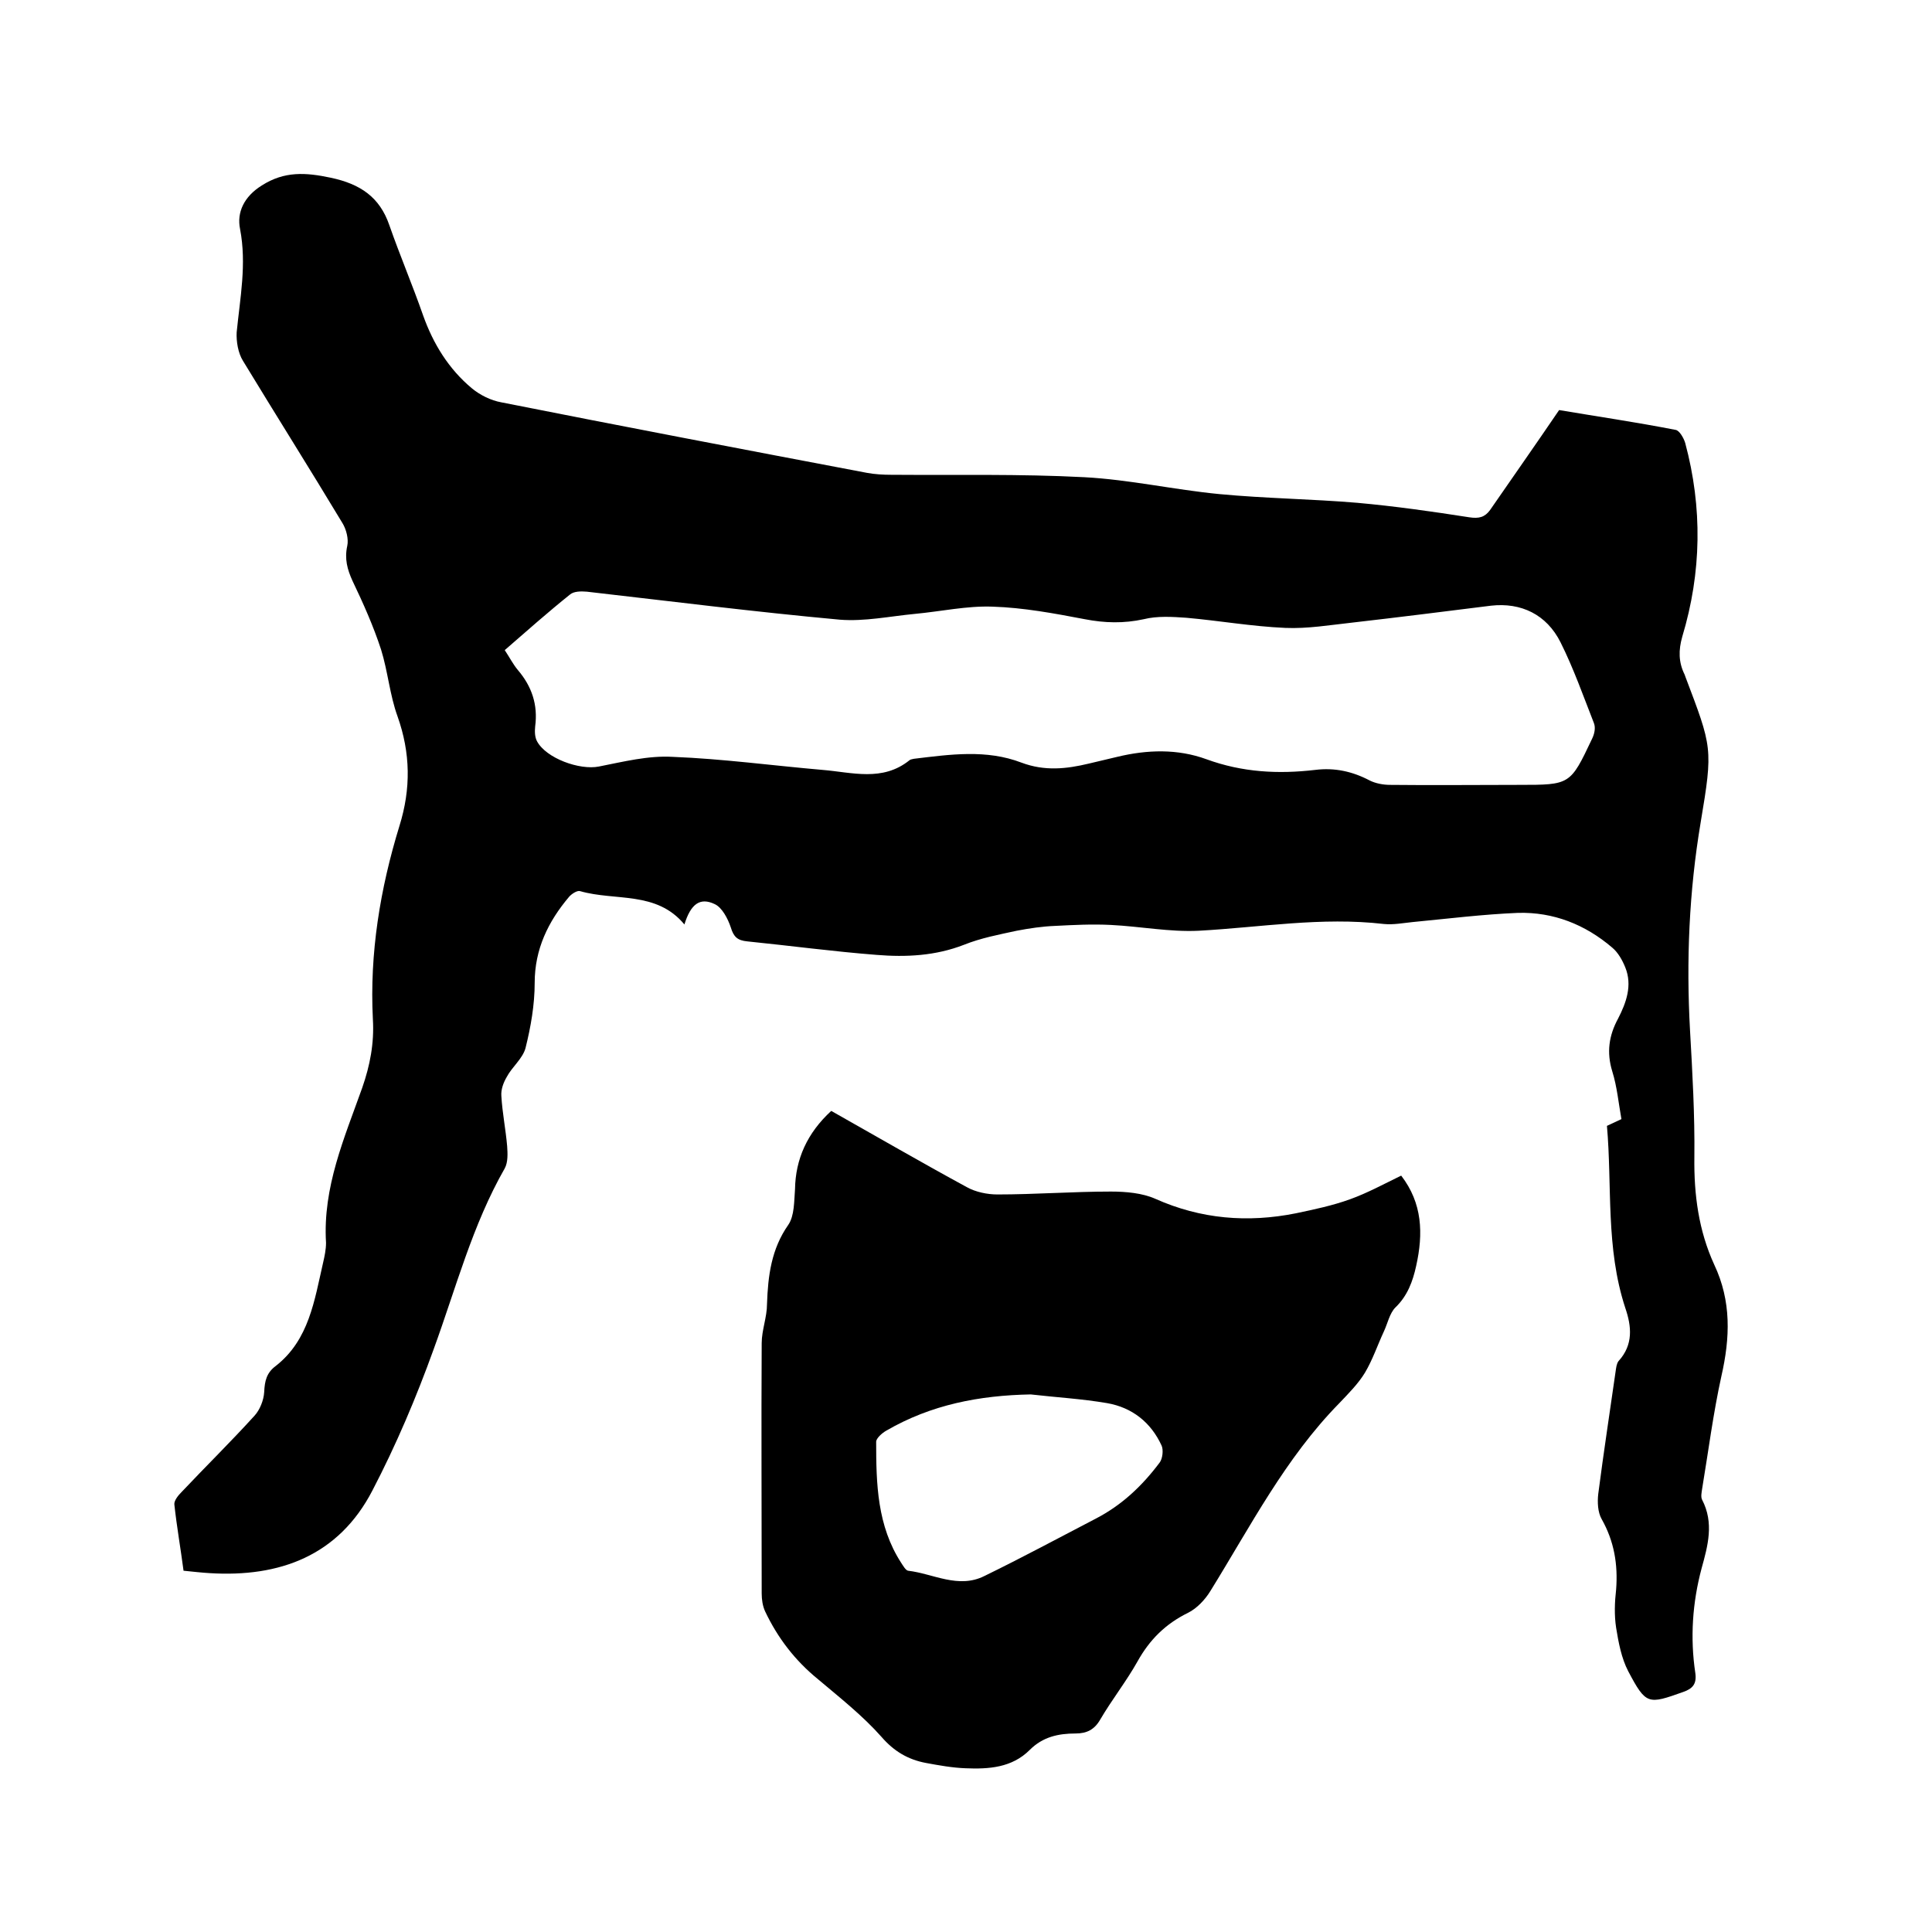 <svg enable-background="new 0 0 400 400" viewBox="0 0 400 400" xmlns="http://www.w3.org/2000/svg"><path d="m332.7 233.1c1.1-.5 1.9-.9 3-1.4-.6-3.3-.9-6.7-1.9-9.9-1.2-3.9-.7-7.4 1.2-10.9 1.7-3.3 3-6.9 1.5-10.6-.6-1.5-1.5-3.1-2.7-4.1-5.6-4.8-12.2-7.4-19.5-7.2-7.3.3-14.5 1.2-21.8 1.9-2 .2-4 .6-6 .4-12.9-1.5-25.5.7-38.3 1.4-6 .3-12.1-.9-18.2-1.2-3.9-.2-7.7 0-11.6.2-2.6.1-5.3.5-7.9 1-3.7.8-7.4 1.5-10.9 2.9-5.9 2.3-12 2.6-18.1 2.1-9-.7-17.9-1.9-26.8-2.8-2-.2-2.8-.9-3.4-2.9-.6-1.8-1.8-4.1-3.3-4.8-3.1-1.5-5 0-6.3 4.2-5.8-7-14.3-4.8-21.6-6.9-.6-.2-1.8.6-2.3 1.2-4.3 5.1-7.1 10.8-7.1 17.8 0 4.5-.8 9.1-1.9 13.5-.6 2.2-2.8 3.9-3.9 6-.7 1.2-1.2 2.6-1.1 3.9.2 3.5.9 6.9 1.2 10.4.1 1.5.2 3.3-.5 4.6-6.7 11.7-10.1 24.8-14.7 37.4-3.6 10-7.8 19.9-12.7 29.3-7 13.5-19.2 18-33.7 17.1-1.7-.1-3.4-.3-5.4-.5-.6-4.6-1.4-9.1-1.9-13.7-.1-.8.8-1.9 1.5-2.6 5-5.3 10.2-10.4 15.1-15.8 1.1-1.2 1.9-3.2 2-4.9.1-2.3.5-4 2.4-5.4 6.9-5.4 8-13.6 9.8-21.4.3-1.3.6-2.7.6-4.1-.7-11.5 3.8-21.7 7.5-32.1 1.6-4.6 2.5-9.2 2.2-14.2-.7-13.6 1.5-27 5.5-40 2.4-7.7 2.3-15.1-.4-22.7-1.6-4.4-2-9.3-3.4-13.8-1.6-4.9-3.7-9.6-5.9-14.2-1.1-2.4-1.7-4.6-1.1-7.3.3-1.4-.2-3.4-1-4.7-6.8-11.3-13.8-22.4-20.6-33.6-1-1.6-1.4-4-1.3-5.9.7-7.1 2.1-14.1.7-21.4-.7-3.4.8-6.7 4.5-9 4.7-3 9.1-2.7 14.3-1.6 6.1 1.3 10.1 4 12.1 9.8 2.2 6.3 4.8 12.4 7 18.7 2.1 5.9 5.3 11.1 10.1 15.1 1.7 1.4 3.9 2.5 6.1 2.9 25.2 5 50.4 9.8 75.7 14.6 1.6.3 3.4.4 5 .4 13.3.1 26.7-.2 40 .5 9.4.5 18.6 2.6 28 3.5 9.5.9 19 1 28.5 1.8 7.8.7 15.5 1.8 23.2 3 2 .3 3.2 0 4.3-1.5 4.7-6.8 9.4-13.5 14.3-20.7 7.7 1.3 15.9 2.5 24.1 4.1.8.1 1.7 1.7 2 2.7 3.6 13.4 3.4 26.8-.6 40.1-.8 2.8-.8 5.3.5 7.9 0 .1.1.2.1.3 5.6 14.8 5.8 14.8 3.2 30.3-2.4 14.3-3 28.6-2.2 43 .5 8.8 1 17.6.9 26.3-.1 7.8.9 15.2 4.1 22.2 3.6 7.6 3.3 15.2 1.5 23.1-1.7 7.7-2.7 15.6-4 23.4-.1.7-.3 1.6 0 2.2 2.5 4.8 1.2 9.5-.1 14.2-1.9 7.1-2.4 14.4-1.3 21.7.3 2.2-.5 3.2-2.5 3.9-7.3 2.6-7.7 2.7-11.4-4.3-1.4-2.7-2-5.9-2.5-9-.4-2.6-.3-5.3 0-7.9.4-5.2-.4-10-3-14.6-.8-1.4-.9-3.5-.7-5.2 1.1-8.5 2.4-17 3.6-25.4.1-.7.2-1.6.6-2.1 3.1-3.4 2.7-7.2 1.4-11-4.1-12.5-2.7-25.2-3.8-37.7zm-228.2-98.5c1 1.5 1.7 2.9 2.7 4.1 2.9 3.4 4.2 7.2 3.6 11.7-.1 1-.1 2.2.4 3.1 1.9 3.5 8.8 6 12.8 5.2 5.1-1 10.2-2.3 15.3-2 10.3.4 20.6 1.8 31 2.7 6.1.5 12.4 2.5 18-2 .2-.2.6-.2.9-.3 7.5-.9 15-2 22.3.8 4.8 1.8 9.3 1.3 13.9.2 2-.5 3.9-.9 5.9-1.4 6.2-1.5 12.5-1.7 18.5.5 7.4 2.7 14.8 3.1 22.5 2.2 4-.5 7.7.3 11.3 2.2 1.2.6 2.8.9 4.2.9 8.9.1 17.8 0 26.7 0 10.6 0 10.6 0 15.1-9.5.5-1 .8-2.3.4-3.3-2.2-5.6-4.2-11.3-6.9-16.7-2.9-5.8-8.2-8.3-14.4-7.6-9.6 1.2-19.1 2.4-28.7 3.5-4.6.5-9.3 1.3-13.9 1.1-6.9-.3-13.7-1.5-20.5-2.1-2.9-.2-6-.4-8.8.3-4.1.9-8.1.8-12.2 0-6.3-1.2-12.7-2.4-19.1-2.6-5.3-.2-10.7 1-16.1 1.5-5.2.5-10.4 1.6-15.5 1.2-17.5-1.6-34.9-3.8-52.4-5.8-1.2-.1-2.7-.1-3.5.6-4.5 3.6-8.9 7.5-13.5 11.5z"/><path d="m172.1 230c9.4 5.3 18.7 10.7 28.1 15.8 1.8 1 4.2 1.5 6.3 1.5 7.8 0 15.6-.6 23.5-.6 3.1 0 6.5.3 9.2 1.5 9.4 4.2 19.1 5 29.1 3 3.8-.8 7.6-1.6 11.2-2.9s6.9-3.1 10.6-4.9c4.4 5.7 4.6 12 3.1 18.7-.7 3.2-1.8 6.2-4.3 8.6-1.2 1.2-1.6 3.3-2.4 5-1.3 2.8-2.3 5.8-3.9 8.5-1.4 2.3-3.4 4.3-5.3 6.3-11.2 11.4-18.4 25.5-26.7 38.9-1.1 1.8-2.8 3.6-4.6 4.5-4.7 2.3-8 5.6-10.5 10.1-2.3 4.1-5.3 7.9-7.7 12-1.2 2.1-2.8 2.9-5.1 2.9-3.6 0-6.8.7-9.5 3.4-3.7 3.7-8.5 4-13.3 3.8-2.7-.1-5.5-.6-8.2-1.1-3.7-.7-6.6-2.4-9.2-5.4-3.9-4.4-8.6-8.1-13.1-11.9-4.8-3.9-8.4-8.6-11-14.1-.5-1.1-.7-2.4-.7-3.7 0-17.3-.1-34.5 0-51.8 0-2.7 1.1-5.4 1.1-8.1.2-5.9.9-11.4 4.4-16.4 1.3-1.9 1.2-4.9 1.4-7.4.1-6.2 2.5-11.6 7.5-16.2zm41.3 58.7c-10.6.2-20.6 2.1-29.9 7.5-.9.5-2.1 1.6-2.1 2.3 0 8.7.2 17.4 5.2 25.1.4.6.9 1.5 1.4 1.6 5.2.6 10.4 3.8 15.8 1.1 7.8-3.8 15.4-7.9 23.1-11.9 5.4-2.8 9.6-6.8 13.2-11.6.6-.8.8-2.6.4-3.5-2.2-4.8-6.1-7.9-11.3-8.8-5.3-.9-10.6-1.2-15.8-1.8z"/></svg>